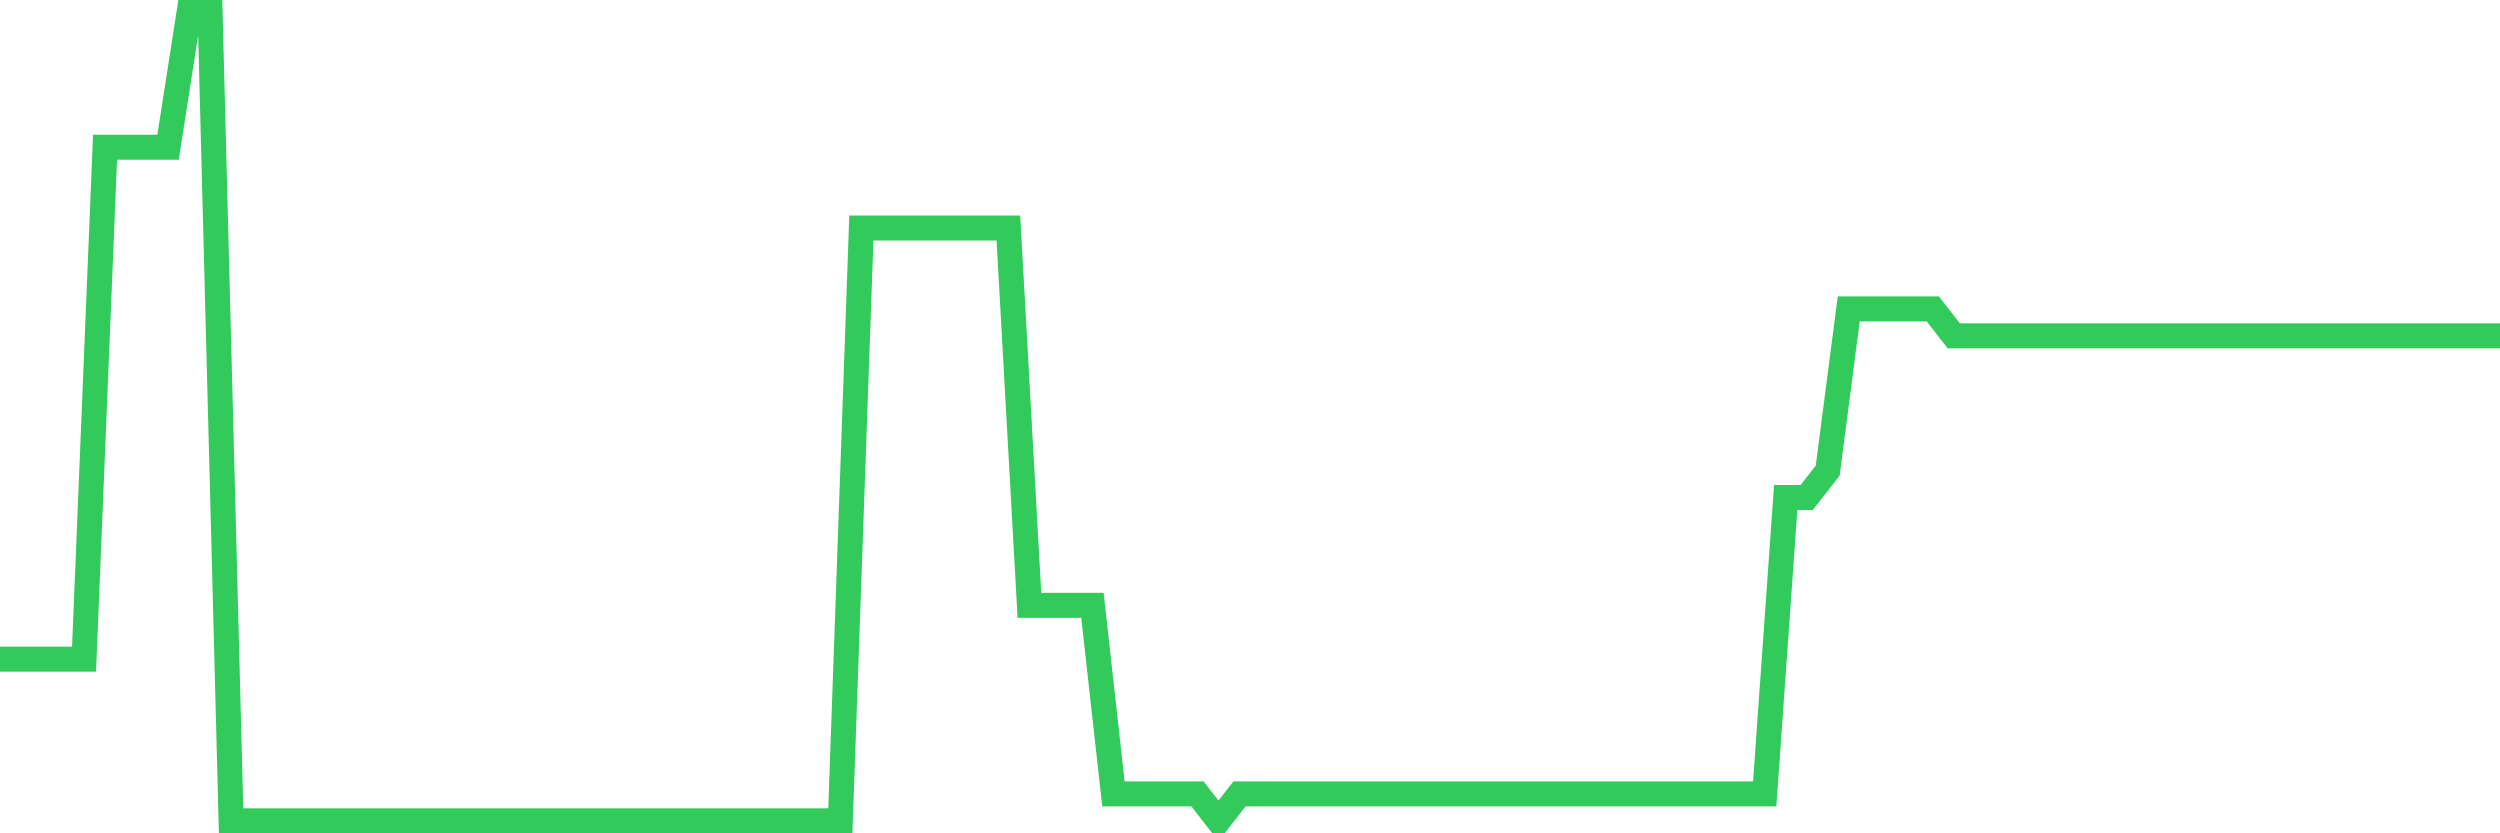 <svg
  xmlns="http://www.w3.org/2000/svg"
  xmlns:xlink="http://www.w3.org/1999/xlink"
  width="120"
  height="40"
  viewBox="0 0 120 40"
  preserveAspectRatio="none"
>
  <polyline
    points="0,31.64 1.008,31.64 2.017,31.64 3.025,31.64 4.034,31.64 5.042,7.067 6.05,7.067 7.059,7.067 8.067,7.067 9.076,0.6 10.084,0.6 11.092,39.4 12.101,39.4 13.109,39.4 14.118,39.4 15.126,39.4 16.134,39.4 17.143,39.4 18.151,39.4 19.16,39.4 20.168,39.4 21.176,39.4 22.185,39.4 23.193,39.4 24.202,39.4 25.21,39.4 26.218,39.4 27.227,39.4 28.235,39.4 29.244,39.4 30.252,39.4 31.261,39.4 32.269,39.4 33.277,39.4 34.286,39.4 35.294,39.4 36.303,39.4 37.311,39.4 38.319,39.4 39.328,39.4 40.336,39.4 41.345,10.947 42.353,10.947 43.361,10.947 44.37,10.947 45.378,10.947 46.387,10.947 47.395,10.947 48.403,10.947 49.412,29.053 50.42,29.053 51.429,29.053 52.437,29.053 53.445,38.107 54.454,38.107 55.462,38.107 56.471,38.107 57.479,38.107 58.487,39.4 59.496,38.107 60.504,38.107 61.513,38.107 62.521,38.107 63.529,38.107 64.538,38.107 65.546,38.107 66.555,38.107 67.563,38.107 68.571,38.107 69.58,38.107 70.588,38.107 71.597,38.107 72.605,38.107 73.613,38.107 74.622,38.107 75.63,38.107 76.639,38.107 77.647,38.107 78.655,38.107 79.664,38.107 80.672,38.107 81.681,38.107 82.689,38.107 83.697,38.107 84.706,38.107 85.714,23.88 86.723,23.88 87.731,22.587 88.739,14.827 89.748,14.827 90.756,14.827 91.765,14.827 92.773,14.827 93.782,16.12 94.79,16.12 95.798,16.12 96.807,16.12 97.815,16.12 98.824,16.12 99.832,16.12 100.84,16.12 101.849,16.12 102.857,16.12 103.866,16.12 104.874,16.12 105.882,16.12 106.891,16.12 107.899,16.12 108.908,16.12 109.916,16.12 110.924,16.12 111.933,16.12 112.941,16.12 113.95,16.12 114.958,16.12 115.966,16.12 116.975,16.12 117.983,16.12 118.992,16.12 120,16.12"
    fill="none"
    stroke="#32ca5b"
    stroke-width="1.2"
  >
  </polyline>
</svg>